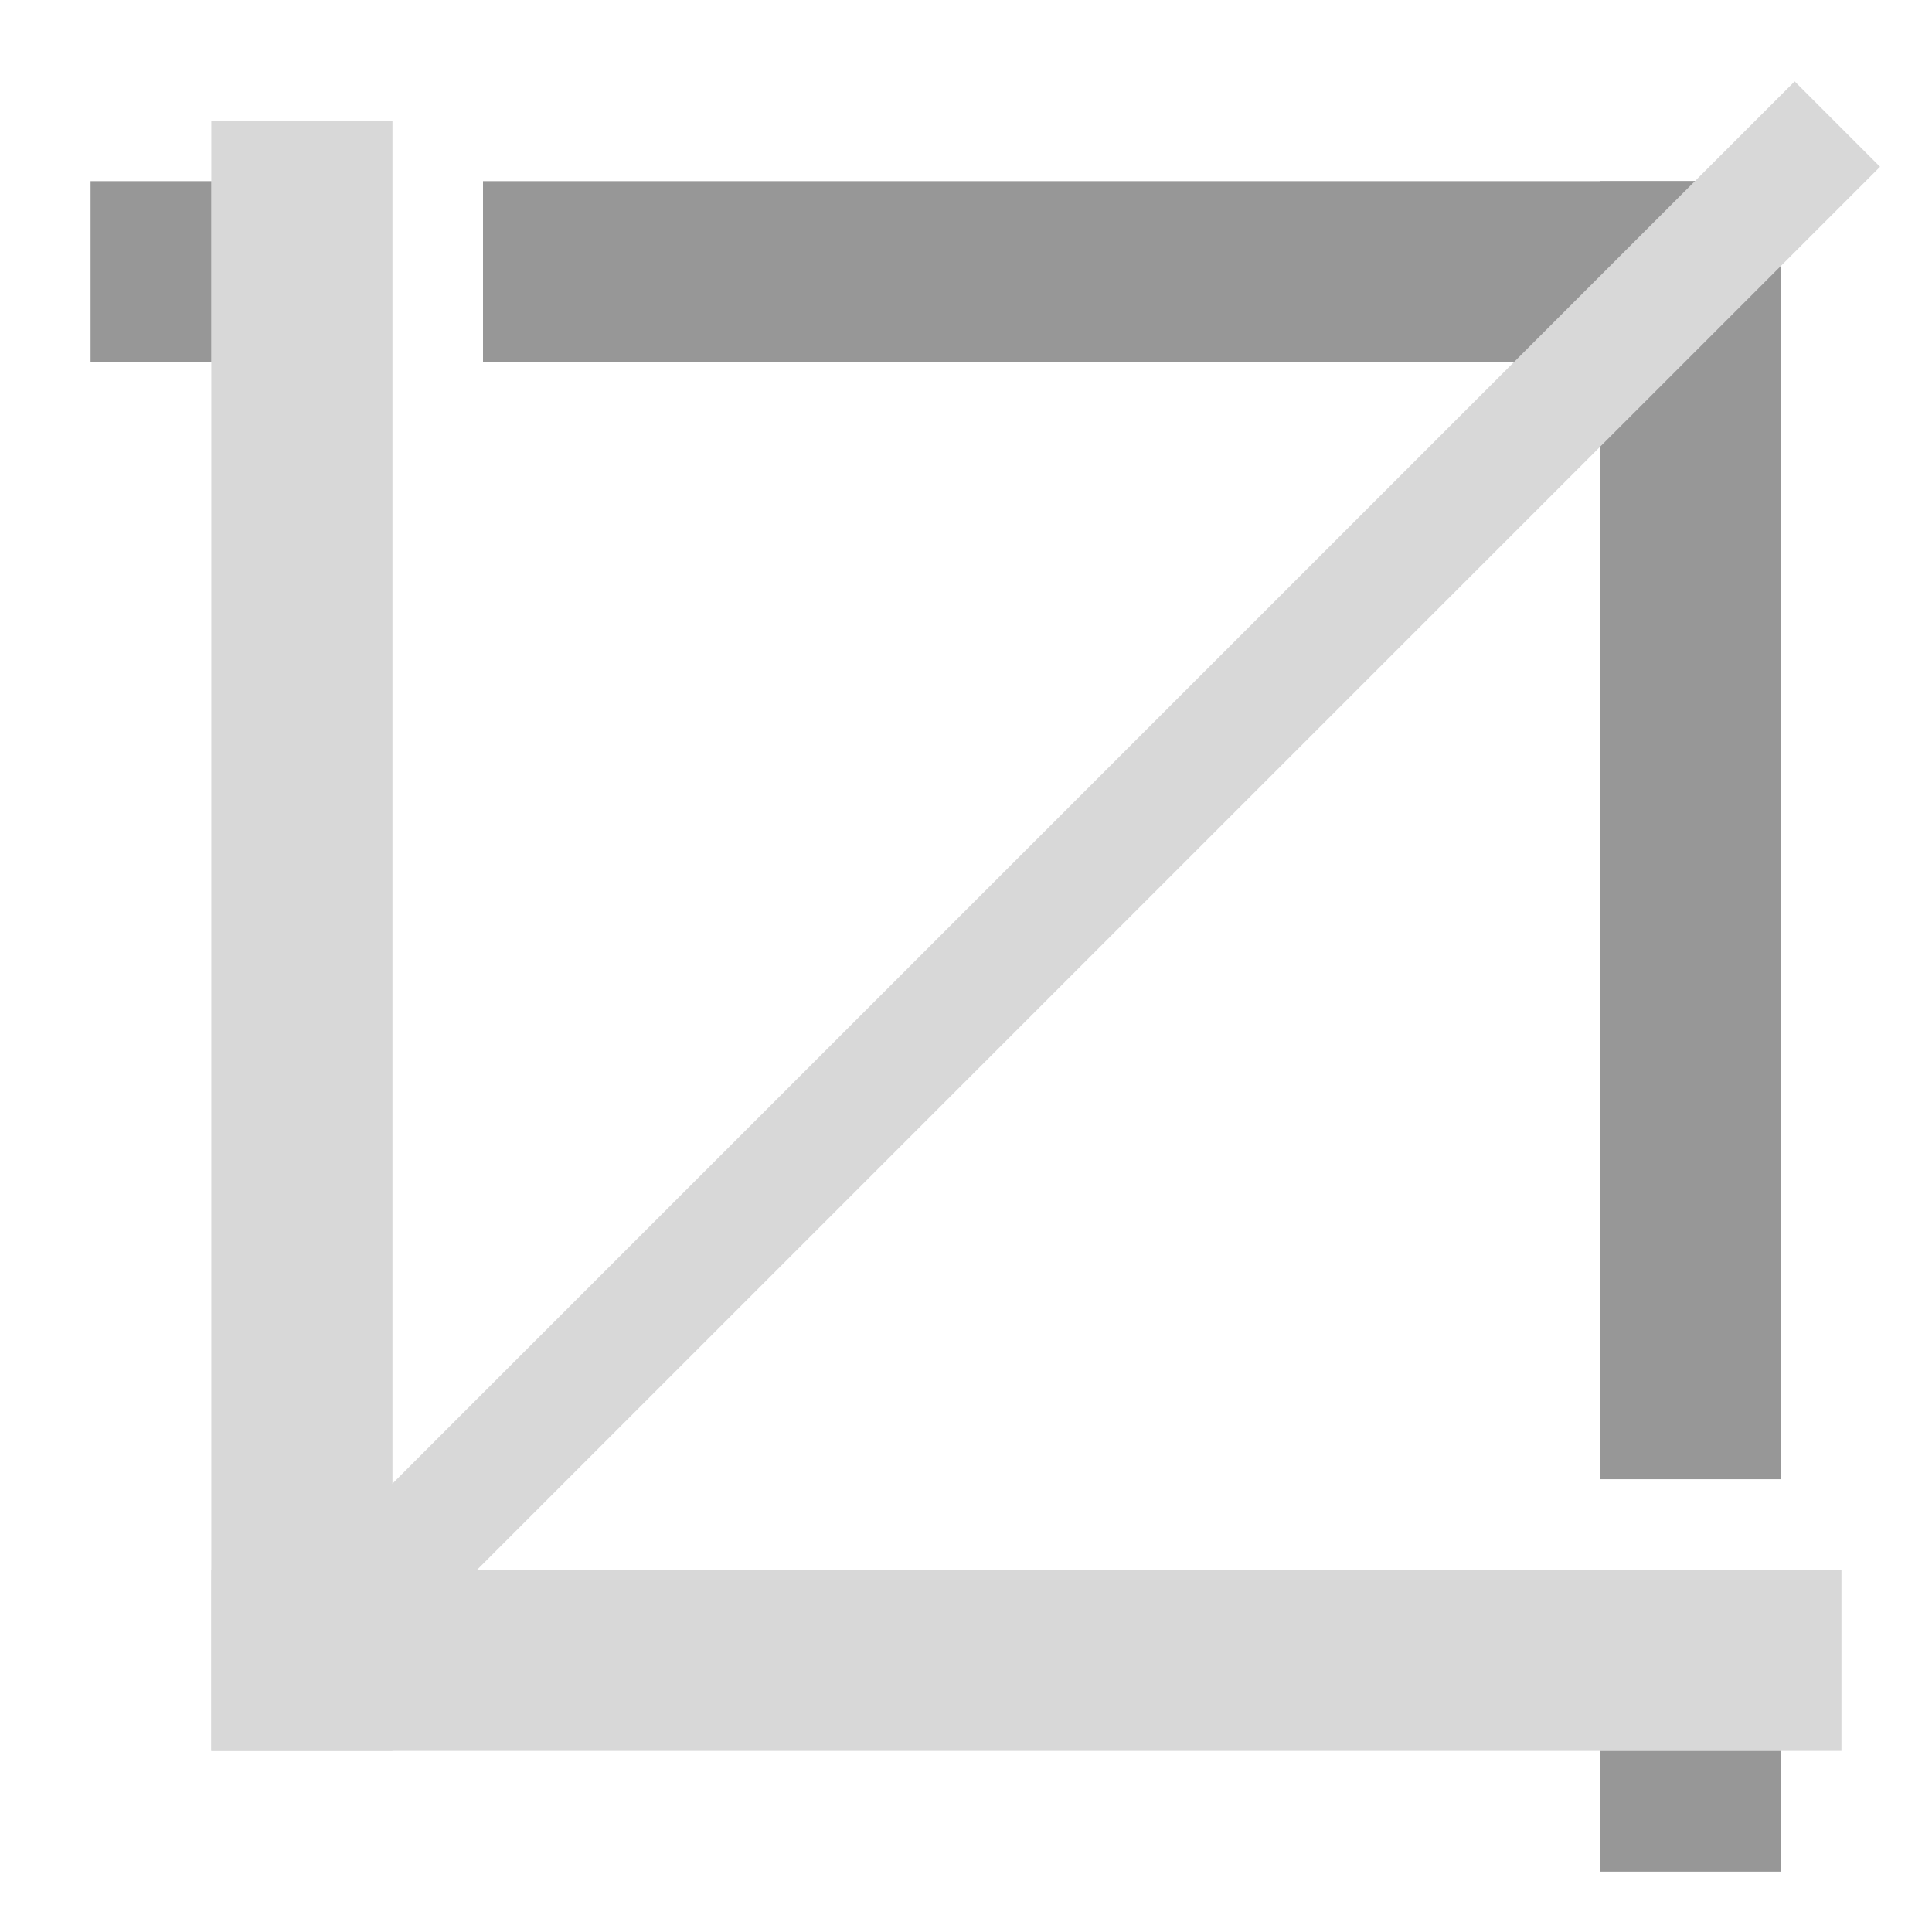 <svg xmlns="http://www.w3.org/2000/svg" width="64" height="64" viewBox="0 0 64 64">
  <g fill="none" fill-rule="evenodd">
    <polygon fill="#D8D8D8" points="7 4 13 4 13 58 7 58"/>
    <polygon fill="#D8D8D8" points="31 28 37 28 37 82 31 82" transform="rotate(90 34 55)"/>
    <rect width="4" height="6" x="3" y="6" fill="#979797"/>
    <rect width="4" height="6" x="54" y="57" fill="#979797" transform="rotate(-90 56 60)"/>
    <polygon fill="#979797" points="16 6 59 6 59 12 16 12"/>
    <polygon fill="#979797" points="34.5 24.5 77.5 24.5 77.5 30.5 34.5 30.5" transform="rotate(-90 56 27.5)"/>
    <path stroke="#D8D8D8" stroke-width="4" d="M12.191,52.784 L60.865,4.11"/>
  </g>
</svg>

